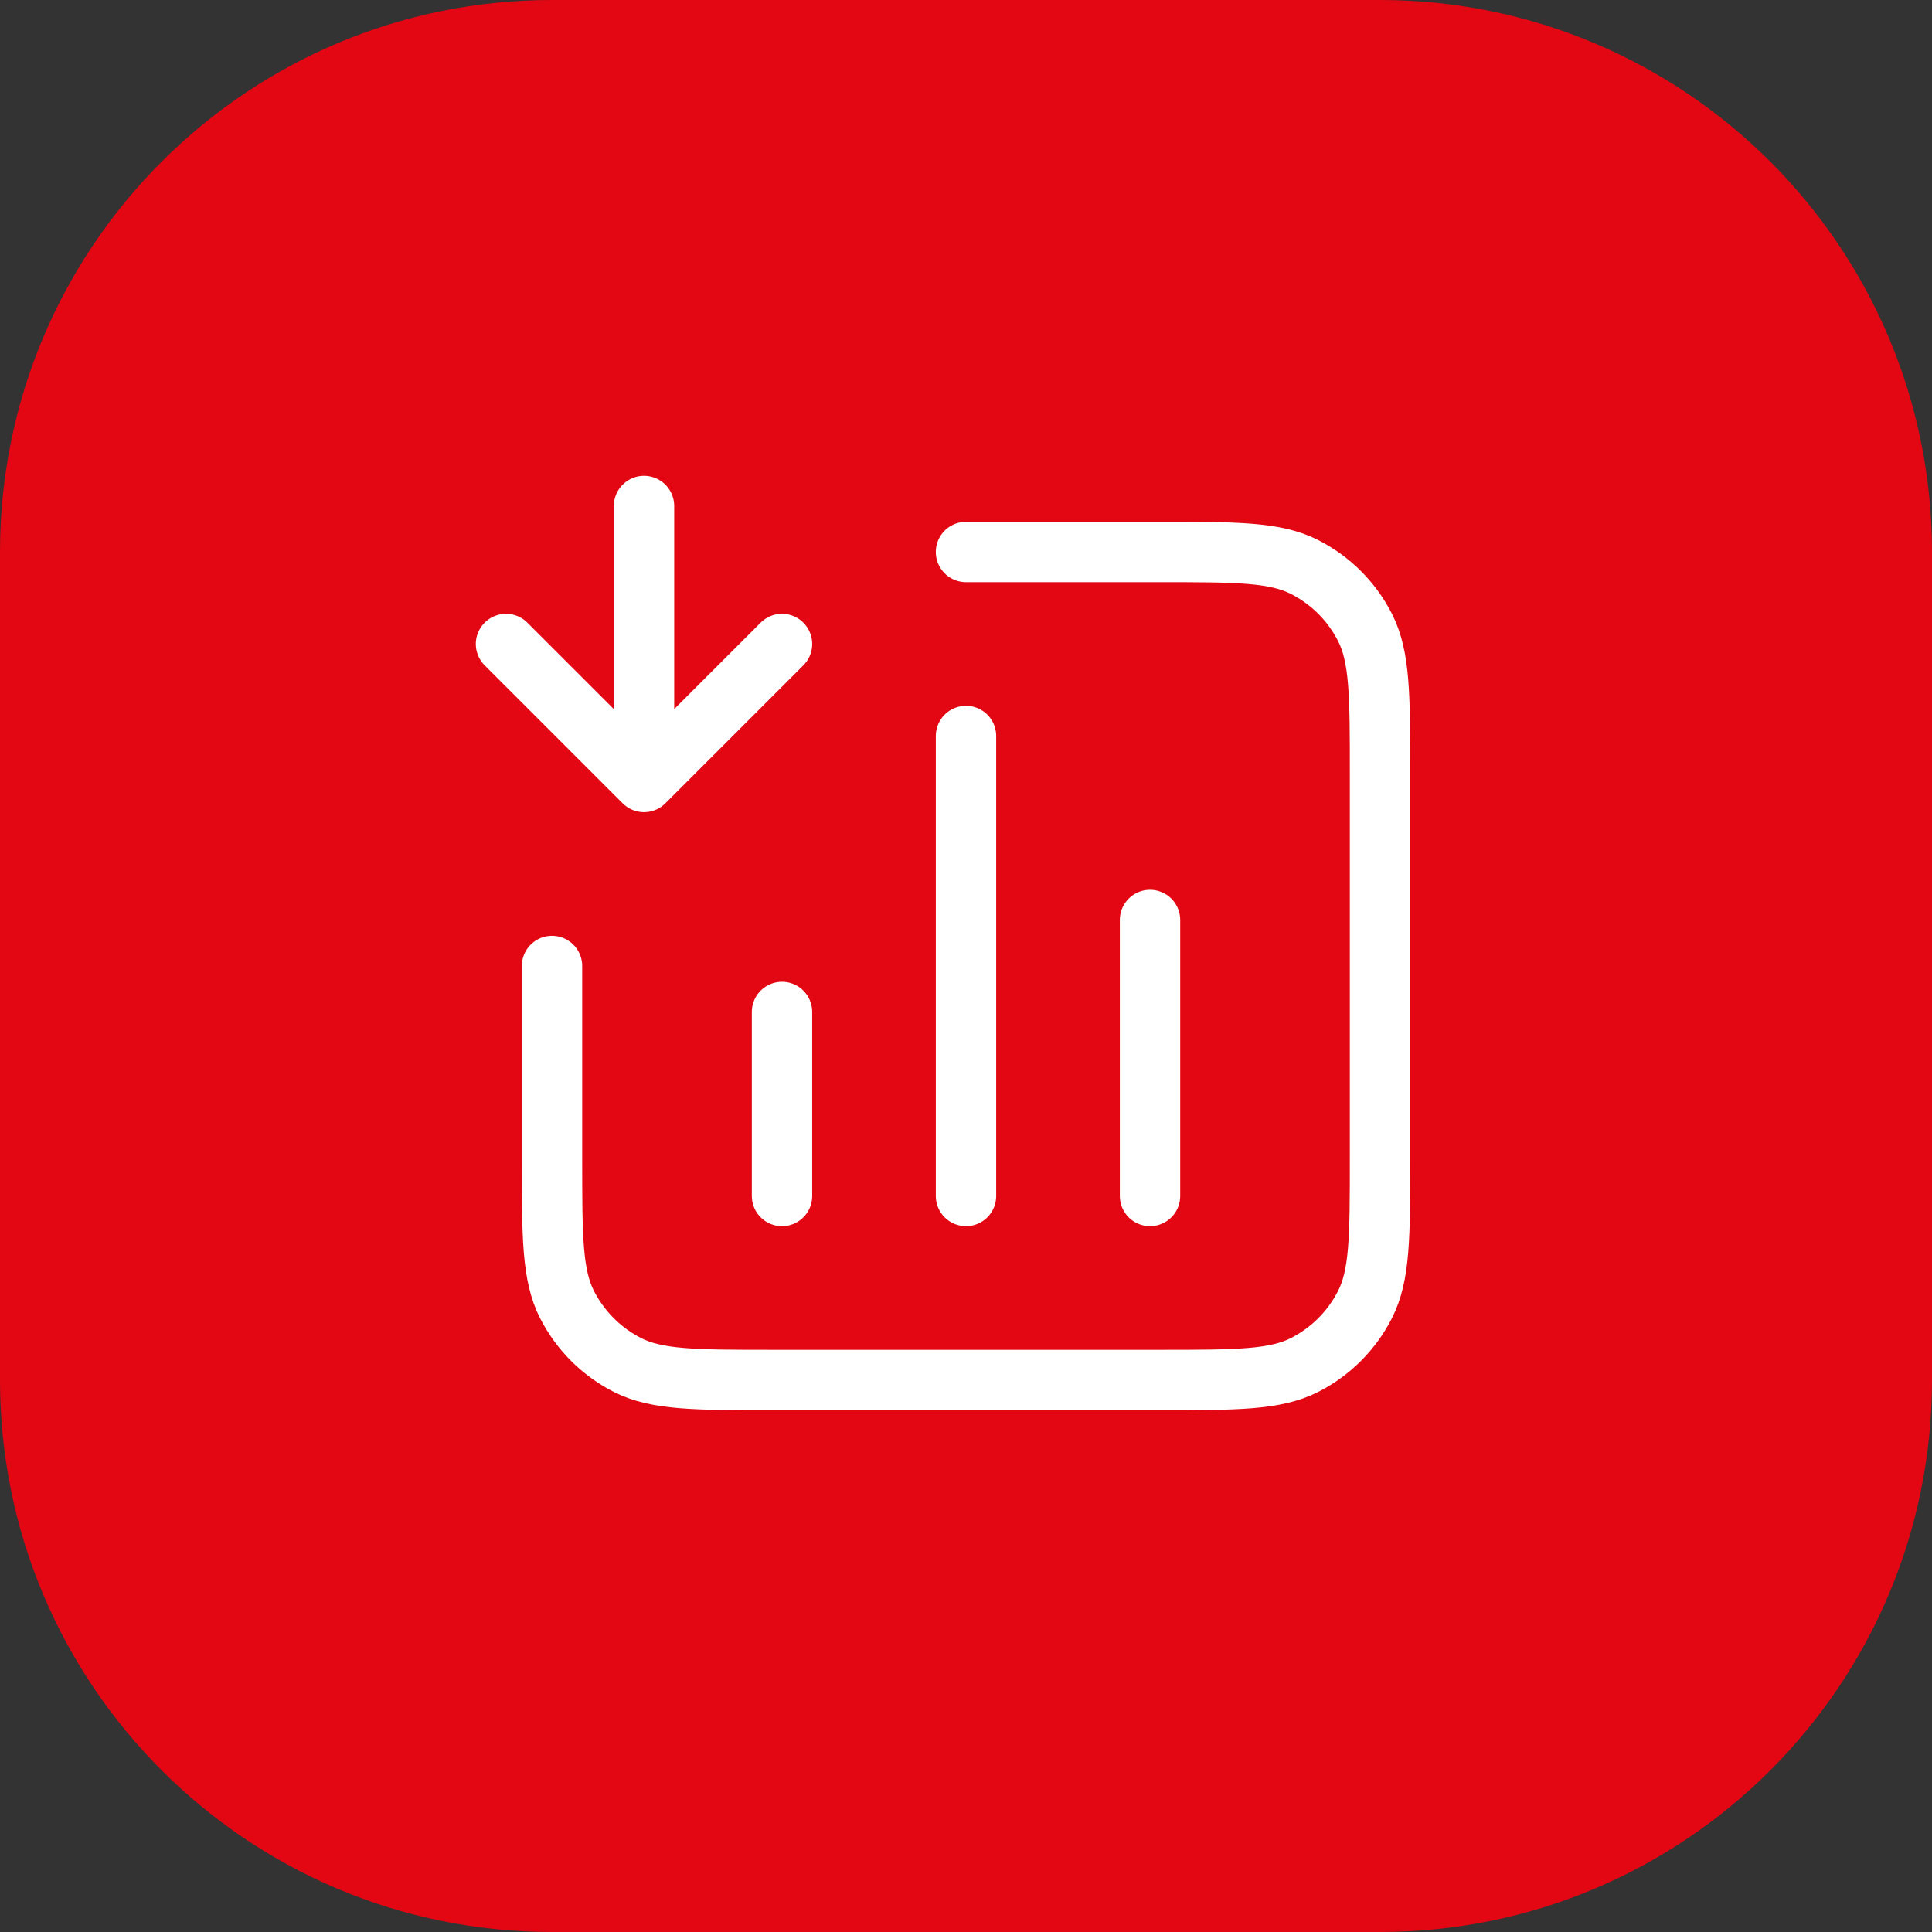 <svg width="64" height="64" viewBox="0 0 64 64" fill="none" xmlns="http://www.w3.org/2000/svg">
<rect x="0" y="0" width="64" height="64" fill="#333333" stroke="none"/>
<g clip-path="url(#clip0_36_15849)">
<path d="M0 18.286C0 8.187 8.187 0 18.286 0H45.714C55.813 0 64 8.187 64 18.286V45.714C64 55.813 55.813 64 45.714 64H18.286C8.187 64 0 55.813 0 45.714V18.286Z" fill="#E30613"/>
<path d="M32 18.285H38.4C40.961 18.285 42.241 18.285 43.218 18.784C44.079 19.222 44.778 19.921 45.216 20.781C45.715 21.759 45.715 23.039 45.715 25.6V38.4C45.715 40.96 45.715 42.24 45.216 43.218C44.778 44.078 44.079 44.777 43.218 45.216C42.241 45.714 40.961 45.714 38.4 45.714H25.6C23.04 45.714 21.76 45.714 20.782 45.216C19.922 44.777 19.223 44.078 18.784 43.218C18.286 42.24 18.286 40.96 18.286 38.4V32M25.905 33.523V39.619M38.096 30.476V39.619M32 24.381V39.619M16.762 21.333L21.334 25.904M21.334 25.904L25.905 21.333M21.334 25.904L21.334 16.762" stroke="white" stroke-width="2" stroke-linecap="round" stroke-linejoin="round"/>
</g>
<defs>
<clipPath id="clip0_36_15849">
<rect width="64" height="64" fill="white"/>
</clipPath>
</defs>
</svg>

